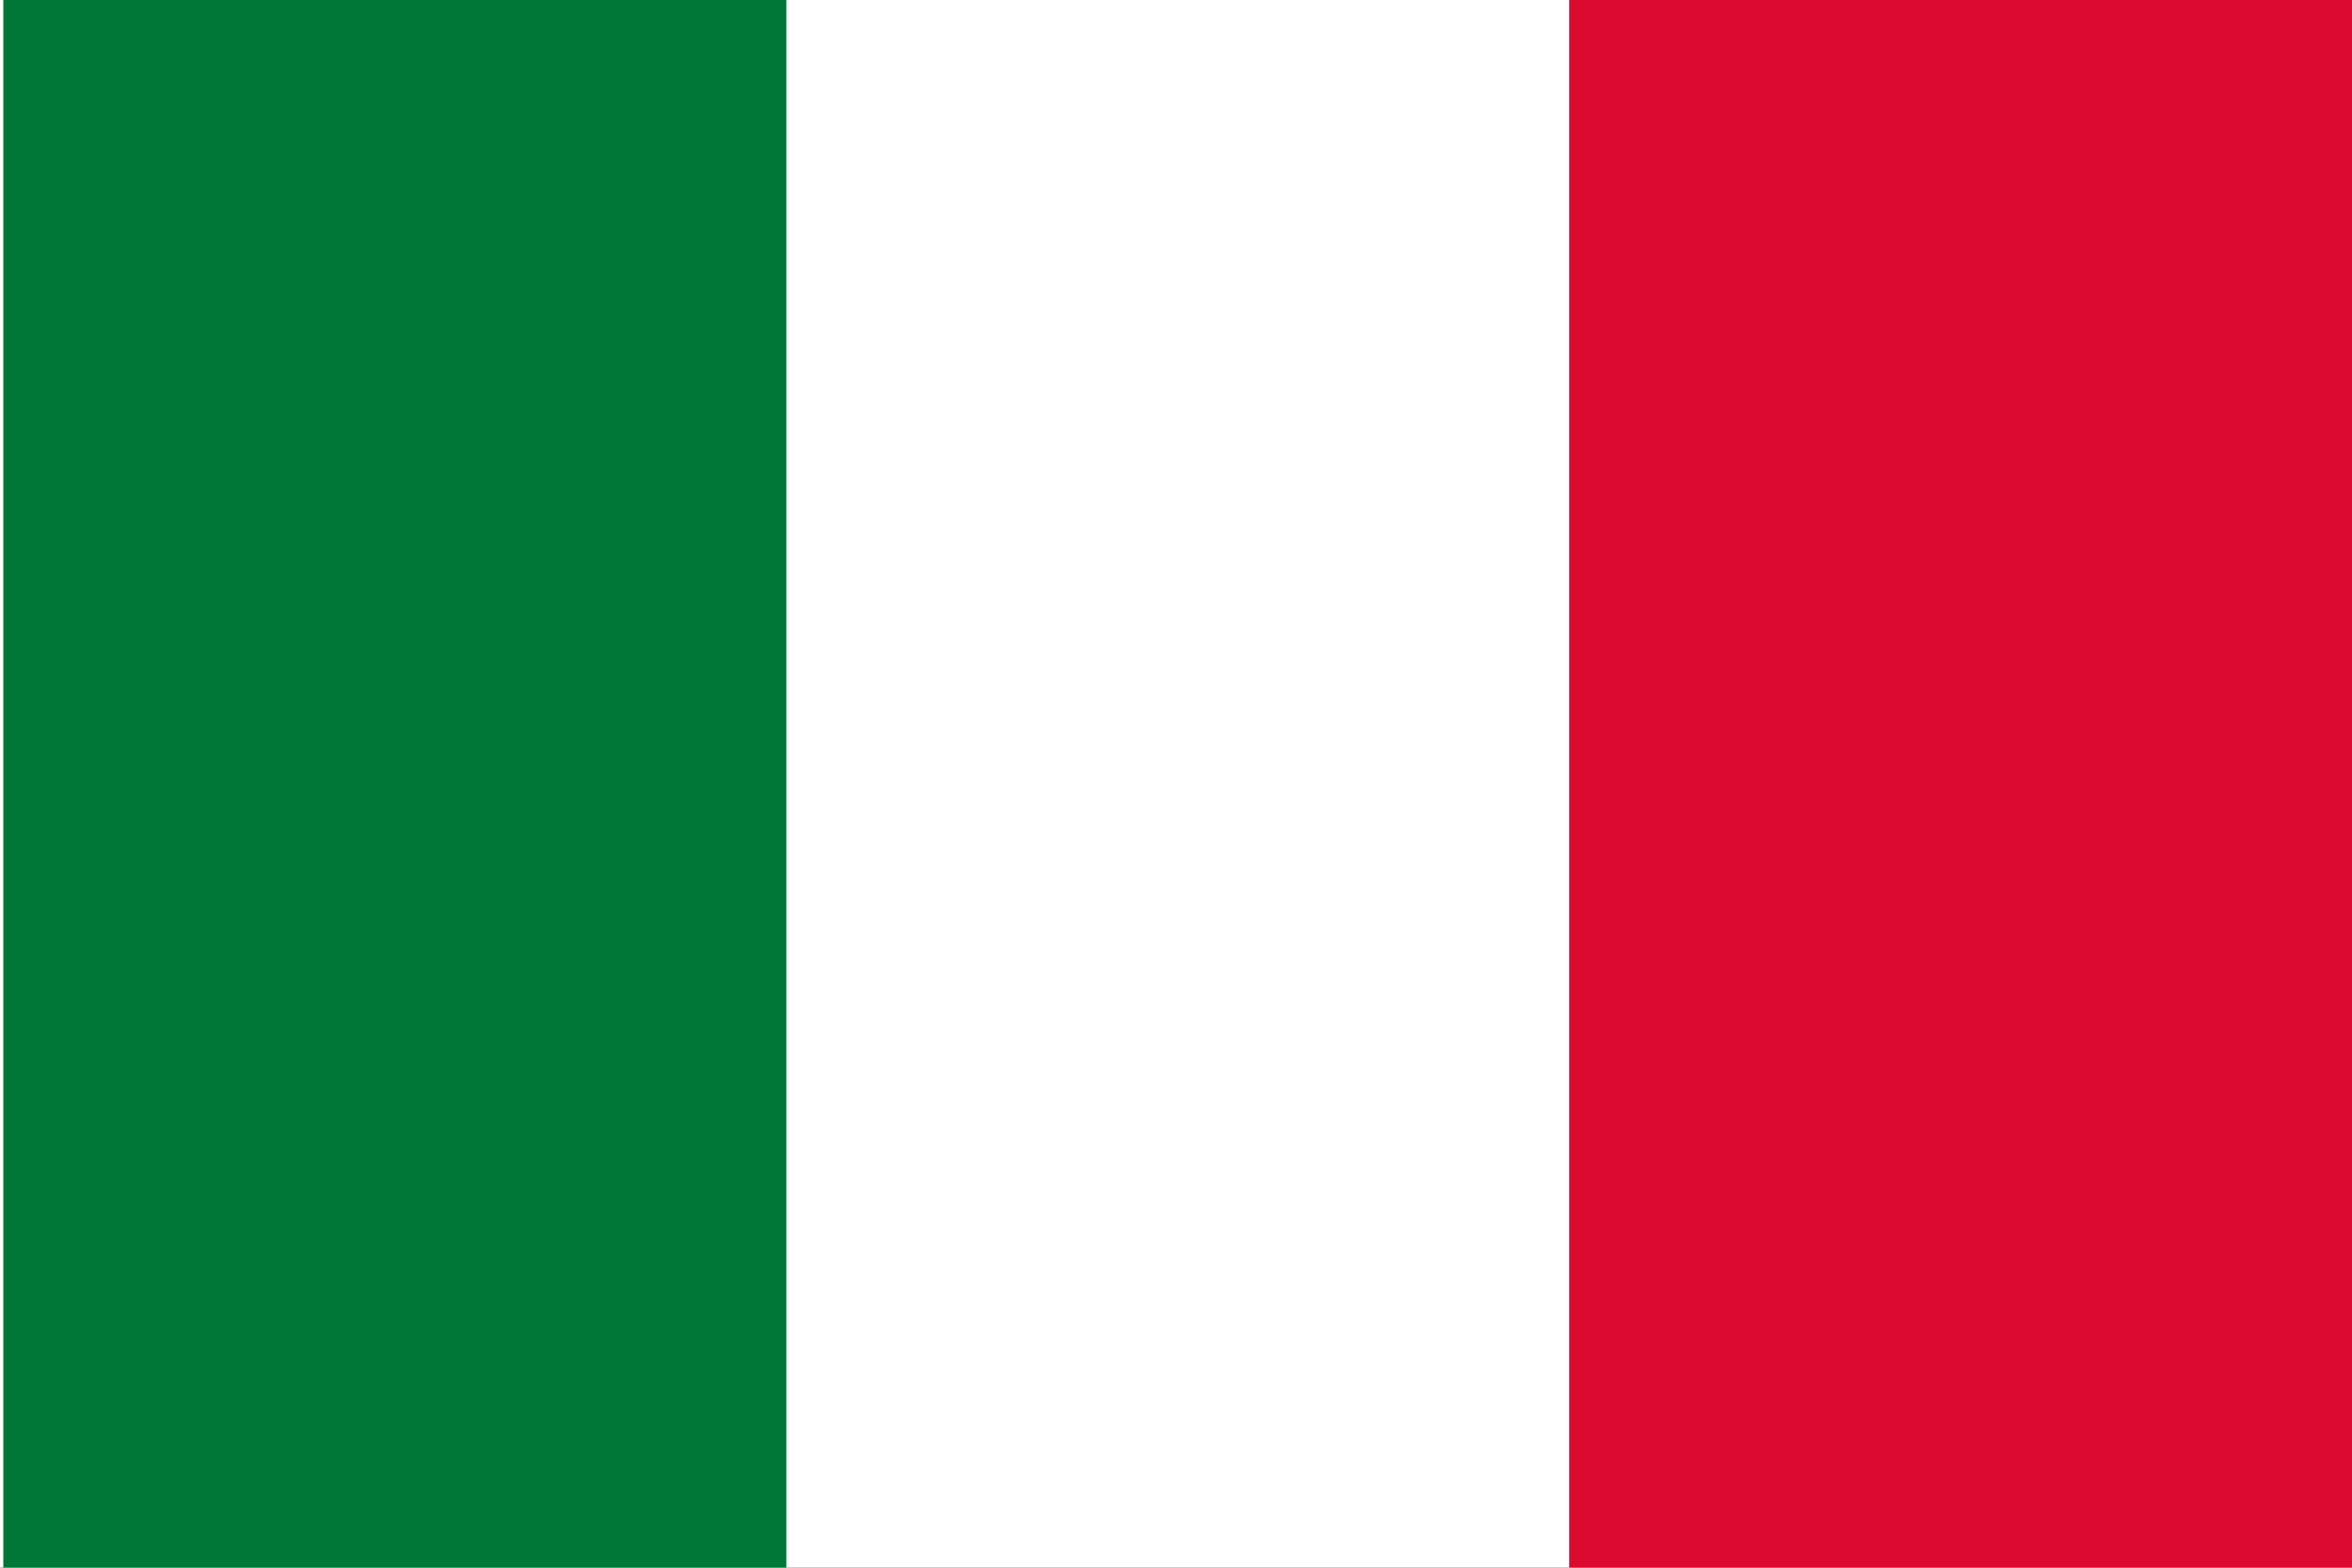 <?xml version="1.0" encoding="utf-8"?>
<!-- Generator: Adobe Illustrator 16.0.0, SVG Export Plug-In . SVG Version: 6.00 Build 0)  -->
<!DOCTYPE svg PUBLIC "-//W3C//DTD SVG 1.1//EN" "http://www.w3.org/Graphics/SVG/1.1/DTD/svg11.dtd">
<svg version="1.1" id="Vrstva_1" xmlns="http://www.w3.org/2000/svg" xmlns:xlink="http://www.w3.org/1999/xlink" x="0px" y="0px"
	 width="29.997px" height="19.997px" viewBox="0 0 29.997 19.997" enable-background="new 0 0 29.997 19.997" xml:space="preserve">
<rect x="0" y="0" width="29.997" height="19.997" fill="#333333" stroke="none"/>
<rect fill="none" width="29.999" height="19.966"/>
<g id="SWITZERLAND_2_">
	<g>
		<g>
			<defs>
				<rect id="SVGID_1_" width="29.999" height="19.997"/>
			</defs>
			<clipPath id="SVGID_2_">
				<use xlink:href="#SVGID_1_"  overflow="visible"/>
			</clipPath>
		</g>
	</g>
</g>
<g id="MEXICO_3_">
	<g>
		<g>
			<defs>
				<rect id="SVGID_3_" width="29.999" height="19.997"/>
			</defs>
			<clipPath id="SVGID_4_">
				<use xlink:href="#SVGID_3_"  overflow="visible"/>
			</clipPath>
			<rect clip-path="url(#SVGID_4_)" fill="#FFFFFF" width="29.999" height="19.997"/>
			<rect x="0.042" clip-path="url(#SVGID_4_)" fill="#007637" width="9.987" height="19.997"/>
			<rect x="20.014" clip-path="url(#SVGID_4_)" fill="#DC0A2F" width="9.985" height="19.997"/>
			<g clip-path="url(#SVGID_4_)">
				<defs>
					<rect id="SVGID_5_" width="29.999" height="19.997"/>
				</defs>
				<clipPath id="SVGID_6_">
					<use xlink:href="#SVGID_5_"  overflow="visible"/>
				</clipPath>
			</g>
			<g clip-path="url(#SVGID_4_)">
				<defs>
					<rect id="SVGID_7_" width="29.999" height="19.997"/>
				</defs>
				<clipPath id="SVGID_8_">
					<use xlink:href="#SVGID_7_"  overflow="visible"/>
				</clipPath>
			</g>
			<g clip-path="url(#SVGID_4_)">
				<defs>
					<rect id="SVGID_9_" width="29.999" height="19.997"/>
				</defs>
				<clipPath id="SVGID_10_">
					<use xlink:href="#SVGID_9_"  overflow="visible"/>
				</clipPath>
			</g>
		</g>
	</g>
</g>
</svg>
